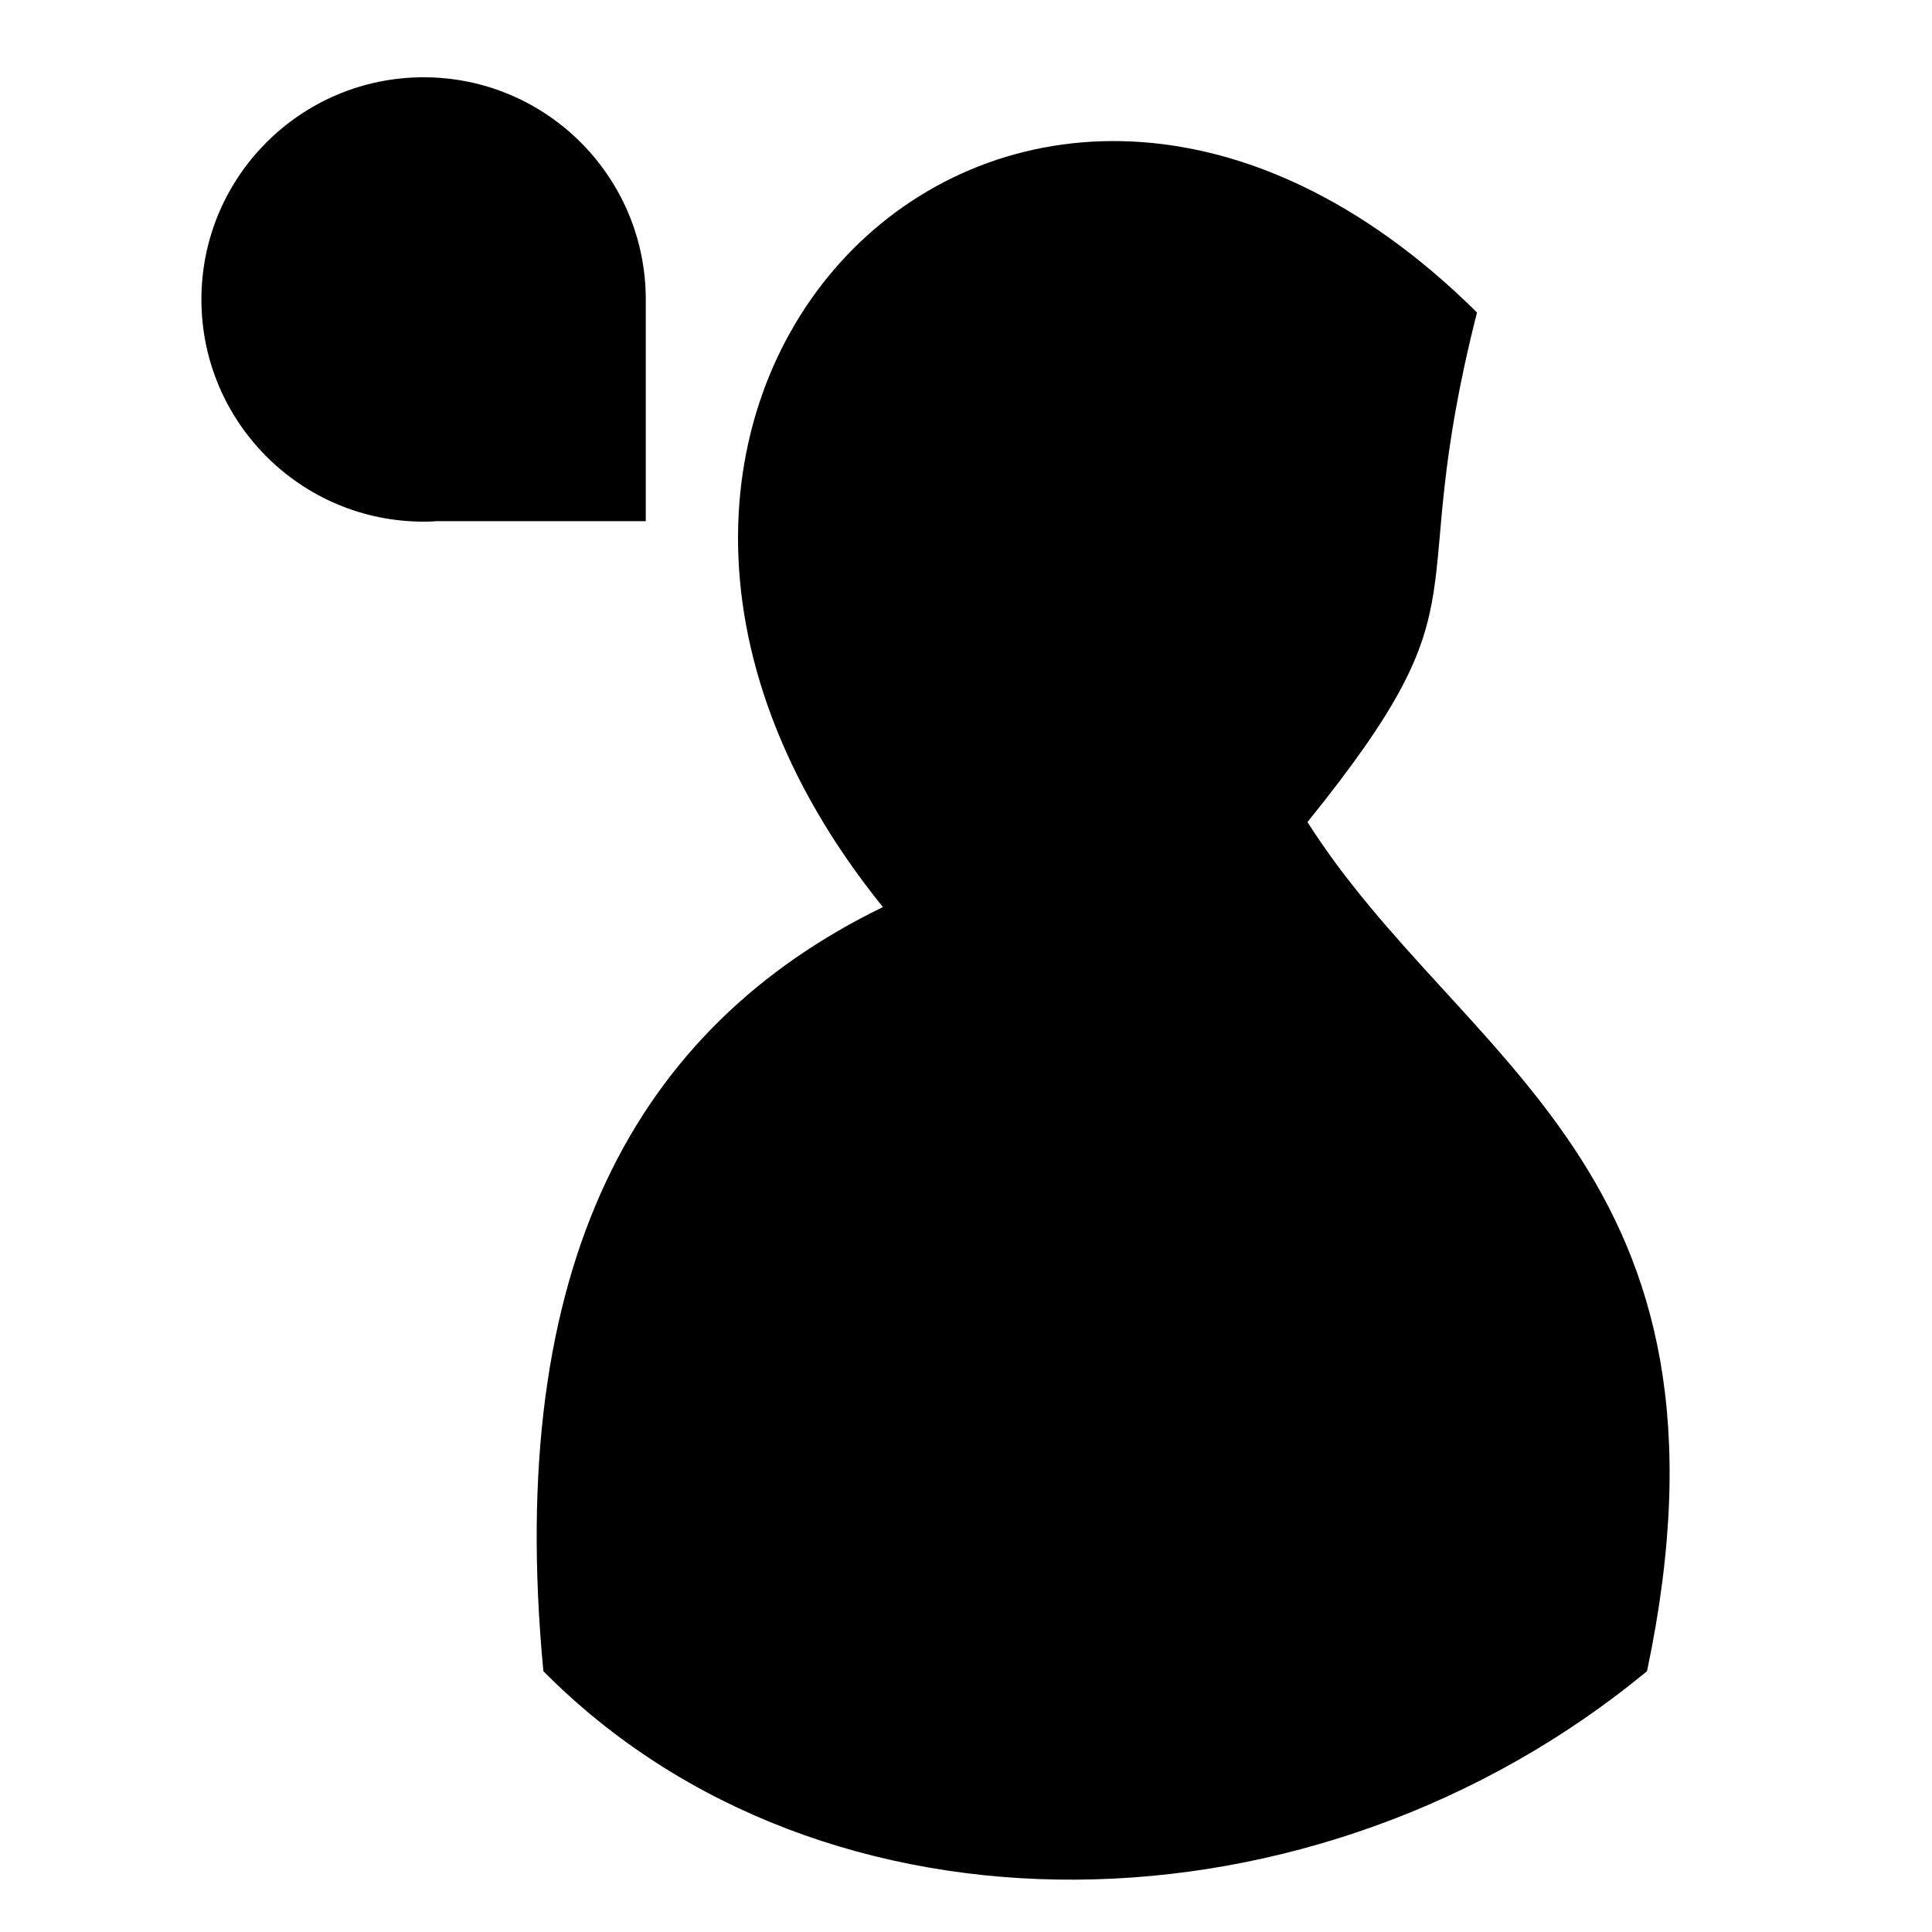 <?xml version="1.0" encoding="utf-8"?>
<!-- Generator: Adobe Illustrator 26.0.2, SVG Export Plug-In . SVG Version: 6.00 Build 0)  -->
<svg version="1.1" id="Buttons" xmlns="http://www.w3.org/2000/svg" xmlns:xlink="http://www.w3.org/1999/xlink" x="0px" y="0px"
	 viewBox="0 0 400 400" style="enable-background:new 0 0 400 400;" xml:space="preserve">
<style type="text/css">
	.st0{display:none;}
	.st1{display:inline;}
	.st2{fill:#FFFFFF;}
	.st3{display:none;fill-rule:evenodd;clip-rule:evenodd;fill:#FFFFFF;}
	.st4{display:inline;fill-rule:evenodd;clip-rule:evenodd;fill:#FFFFFF;}
	.st5{fill-rule:evenodd;clip-rule:evenodd;}
</style>
<g id="Projecten" class="st0">
	<g class="st1">
		<path class="st2" d="M391,130.6c0-14.9,0-29.9,0-44.8c-73.9-19.5-128.6-58.1-212.9-67.2c-2.1,22.2,5.1,53.7-5.6,67.2
			c-22.4,0-44.8,0-67.2,0c0-11.2,0-22.4,0-33.6c-31.8,0-63.5,0-95.2,0c0,35.5,0,71,0,106.5c35.5-5.6,98.5,16.4,100.9-22.4
			c17,3.5,48.3-7.2,56,5.6c-3.4,56.3,7,126.6-5.6,173.7c-13.7-3.1-29.6-7.1-50.4,0c0,22.4,0,44.8,0,67.2c52.3,0,104.6,0,156.9,0
			c0-22.4,0-44.8,0-67.2c-25.9-8.7-38.5,8.2-50.4-11.2c3.7-54.2-7.4-123.2,5.6-168.1c33.7,3.7,82.1-7.4,106.5,5.6
			c0,13.1,0,26.1,0,39.2c-9.4,0-18.7,0-28,0c0,16.8,0,33.6,0,50.4c25.6-2.4,61.7,5.6,78.4-5.6c0-11.2,0-22.4,0-33.6
			c-15.5-14.4-45.8-14-33.6-56C362.3,135.5,382.9,139.2,391,130.6z M188.9,85.8c0-13.1,0-26.2,0-39.2c31.3,11.6,64.3,21.6,95.3,33.6
			C263.5,93.1,218.9,82.1,188.9,85.8z"/>
	</g>
</g>
<path id="Home" class="st3" d="M89.9,180.6c-24.9,57.7-64.3,71,0.2,202.4c21.1,0,42.2,0,63.3,0c28.6-24.1-3-108.5,63.3-95
	c21.9,20.2,9.7,74.7,31.6,95c26.4,0,52.8,0,79.1,0c0-63.3,0-126.6,0-189.9c21.4,5,30.2,22.5,63.3,15.8
	c-32.1-57.6-71.5-107.8-79.1-189.9c-54,60.7-46.4,20.5-126.6,0C124.9,80.1,45.4,122,11,208.9L89.9,180.6z"/>
<path id="Werkwijze" class="st3" d="M175.7,22c93.5,18.2,93,130.3,215.3,119.6c0.4,73.6-128.9,140.4-47.9,215.3
	c-69.5,53.3-150.7-132-263.1,23.9C113.2,244,25.2,228.4,8.2,141.6C92.8,130.4,159.3,101.3,175.7,22z"/>
<g id="Over_ons" class="st0">
	<path class="st4" d="M92.8,250.7C57,267.4,22.3,242.6,2,222.7c9.3-27.9,14.8-59.7,41.9-69.8c-9.3-11.7-18.5-23.4-14-48.9
		c18-24.8,64-13.2,69.8,14c1.2,17.5-10.7,21.9-20.9,27.9c0.7,18,27.2,10,27.9,27.9C96.4,201.6,82.6,219.3,92.8,250.7z"/>
	<path class="st4" d="M162.6,141.2c15.7,56.1,47.3,156-55.8,111.7c-10.6-61.9,43.2-51.3,14-97.8C133.1,149,138.4,135.7,162.6,141.2z
		"/>
	<path class="st4" d="M304.4,131.4c-2.9,33-2.2,38.3-21,62.8c11.3,9.7,22.1,19.8,34.9,27.9c-18,18.6-35.4,53.4-20.9,83.8
		c-41.9,21.1-91-5.1-104.7-34.9c13.8-25.7,12.3-66.8,48.9-69.8C191.7,150.1,253.7,75.4,304.4,131.4z"/>
	<path class="st4" d="M381.2,180.3c-6.2,24.5,1.3,23-14,41.9c12.7,19.9,36.6,28.5,27.9,69.8c-27.2,22.4-67.7,23.3-90.8,0
		c-3.2-33.4,7.6-52.9,27.9-62.8C298.6,187.5,343.3,142.8,381.2,180.3z"/>
</g>
<g id="Contact">
	<path class="st5" d="M305.8,64.7c-15.7,61.7,3.4,57.8-35.1,105.5c31.8,50.1,92.2,71.8,70.3,175.8c-68.4,56.5-170.5,58.6-228.5,0
		c-8-84.1,19.1-133.3,70.3-158.2C97.9,82.8,210.5-29.8,305.8,64.7z"/>
	<path d="M87.7,16c-25.4,0-46,20.6-46,46s20.6,46,46,46c0.9,0,1.7,0,2.6-0.1h43.4V62.3c0-0.1,0-0.2,0-0.3
		C133.7,36.6,113.1,16,87.7,16z"/>
</g>
</svg>
